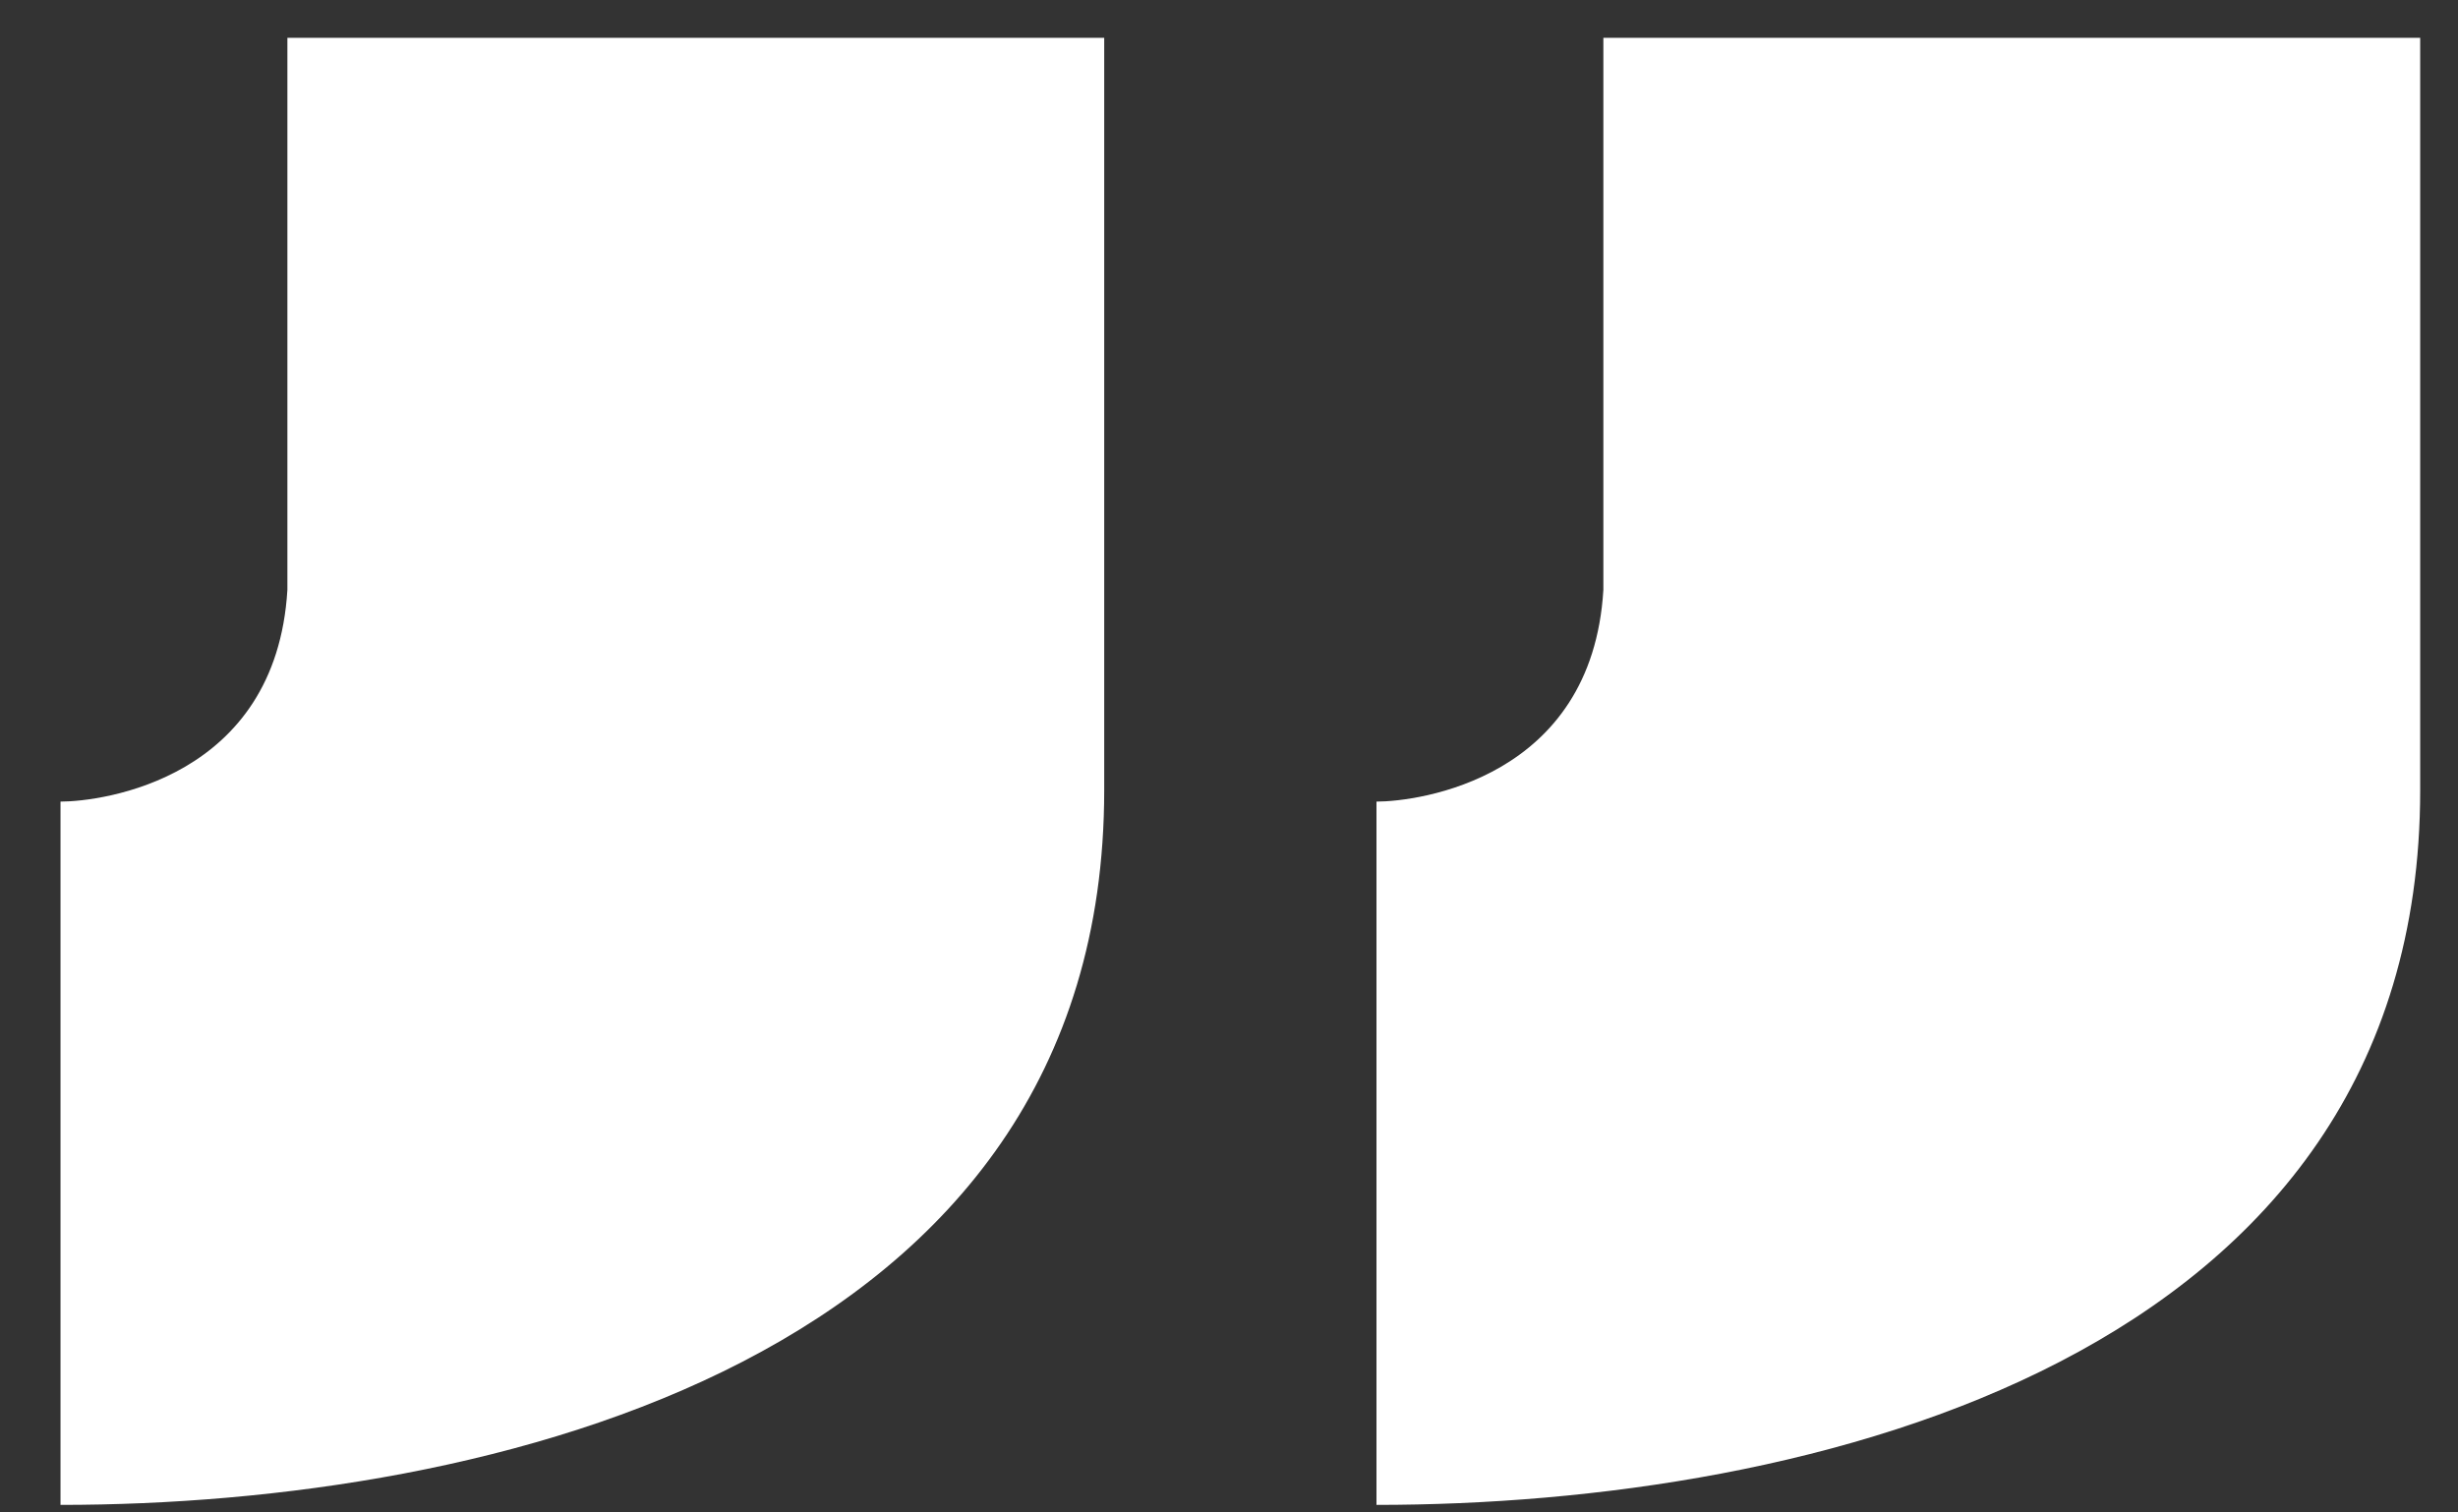<?xml version="1.0" encoding="utf-8"?>
<!-- Generator: Adobe Illustrator 19.1.0, SVG Export Plug-In . SVG Version: 6.00 Build 0)  -->
<svg version="1.1" id="Layer_1" xmlns="http://www.w3.org/2000/svg" xmlns:xlink="http://www.w3.org/1999/xlink" x="0px" y="0px"
	 viewBox="0 0 65 40" style="enable-background:new 0 0 65 40;" xml:space="preserve">
<rect x="0" y="0" width="65" height="40" fill="#333333" stroke="none"/>
<style type="text/css">
	.st0{fill:#FFFFFF;}
</style>
<g>
	<path class="st0" d="M1.6,39.8c11.3,0,27.6-3.8,27.6-18.9V1H7.6v14.6c-0.3,5-4.9,5.6-6,5.6V39.8z M36.4,39.8
		C47.8,39.8,64,36,64,20.9V1H42.4v14.6c-0.3,5-4.9,5.6-6,5.6V39.8z"/>
</g>
</svg>
